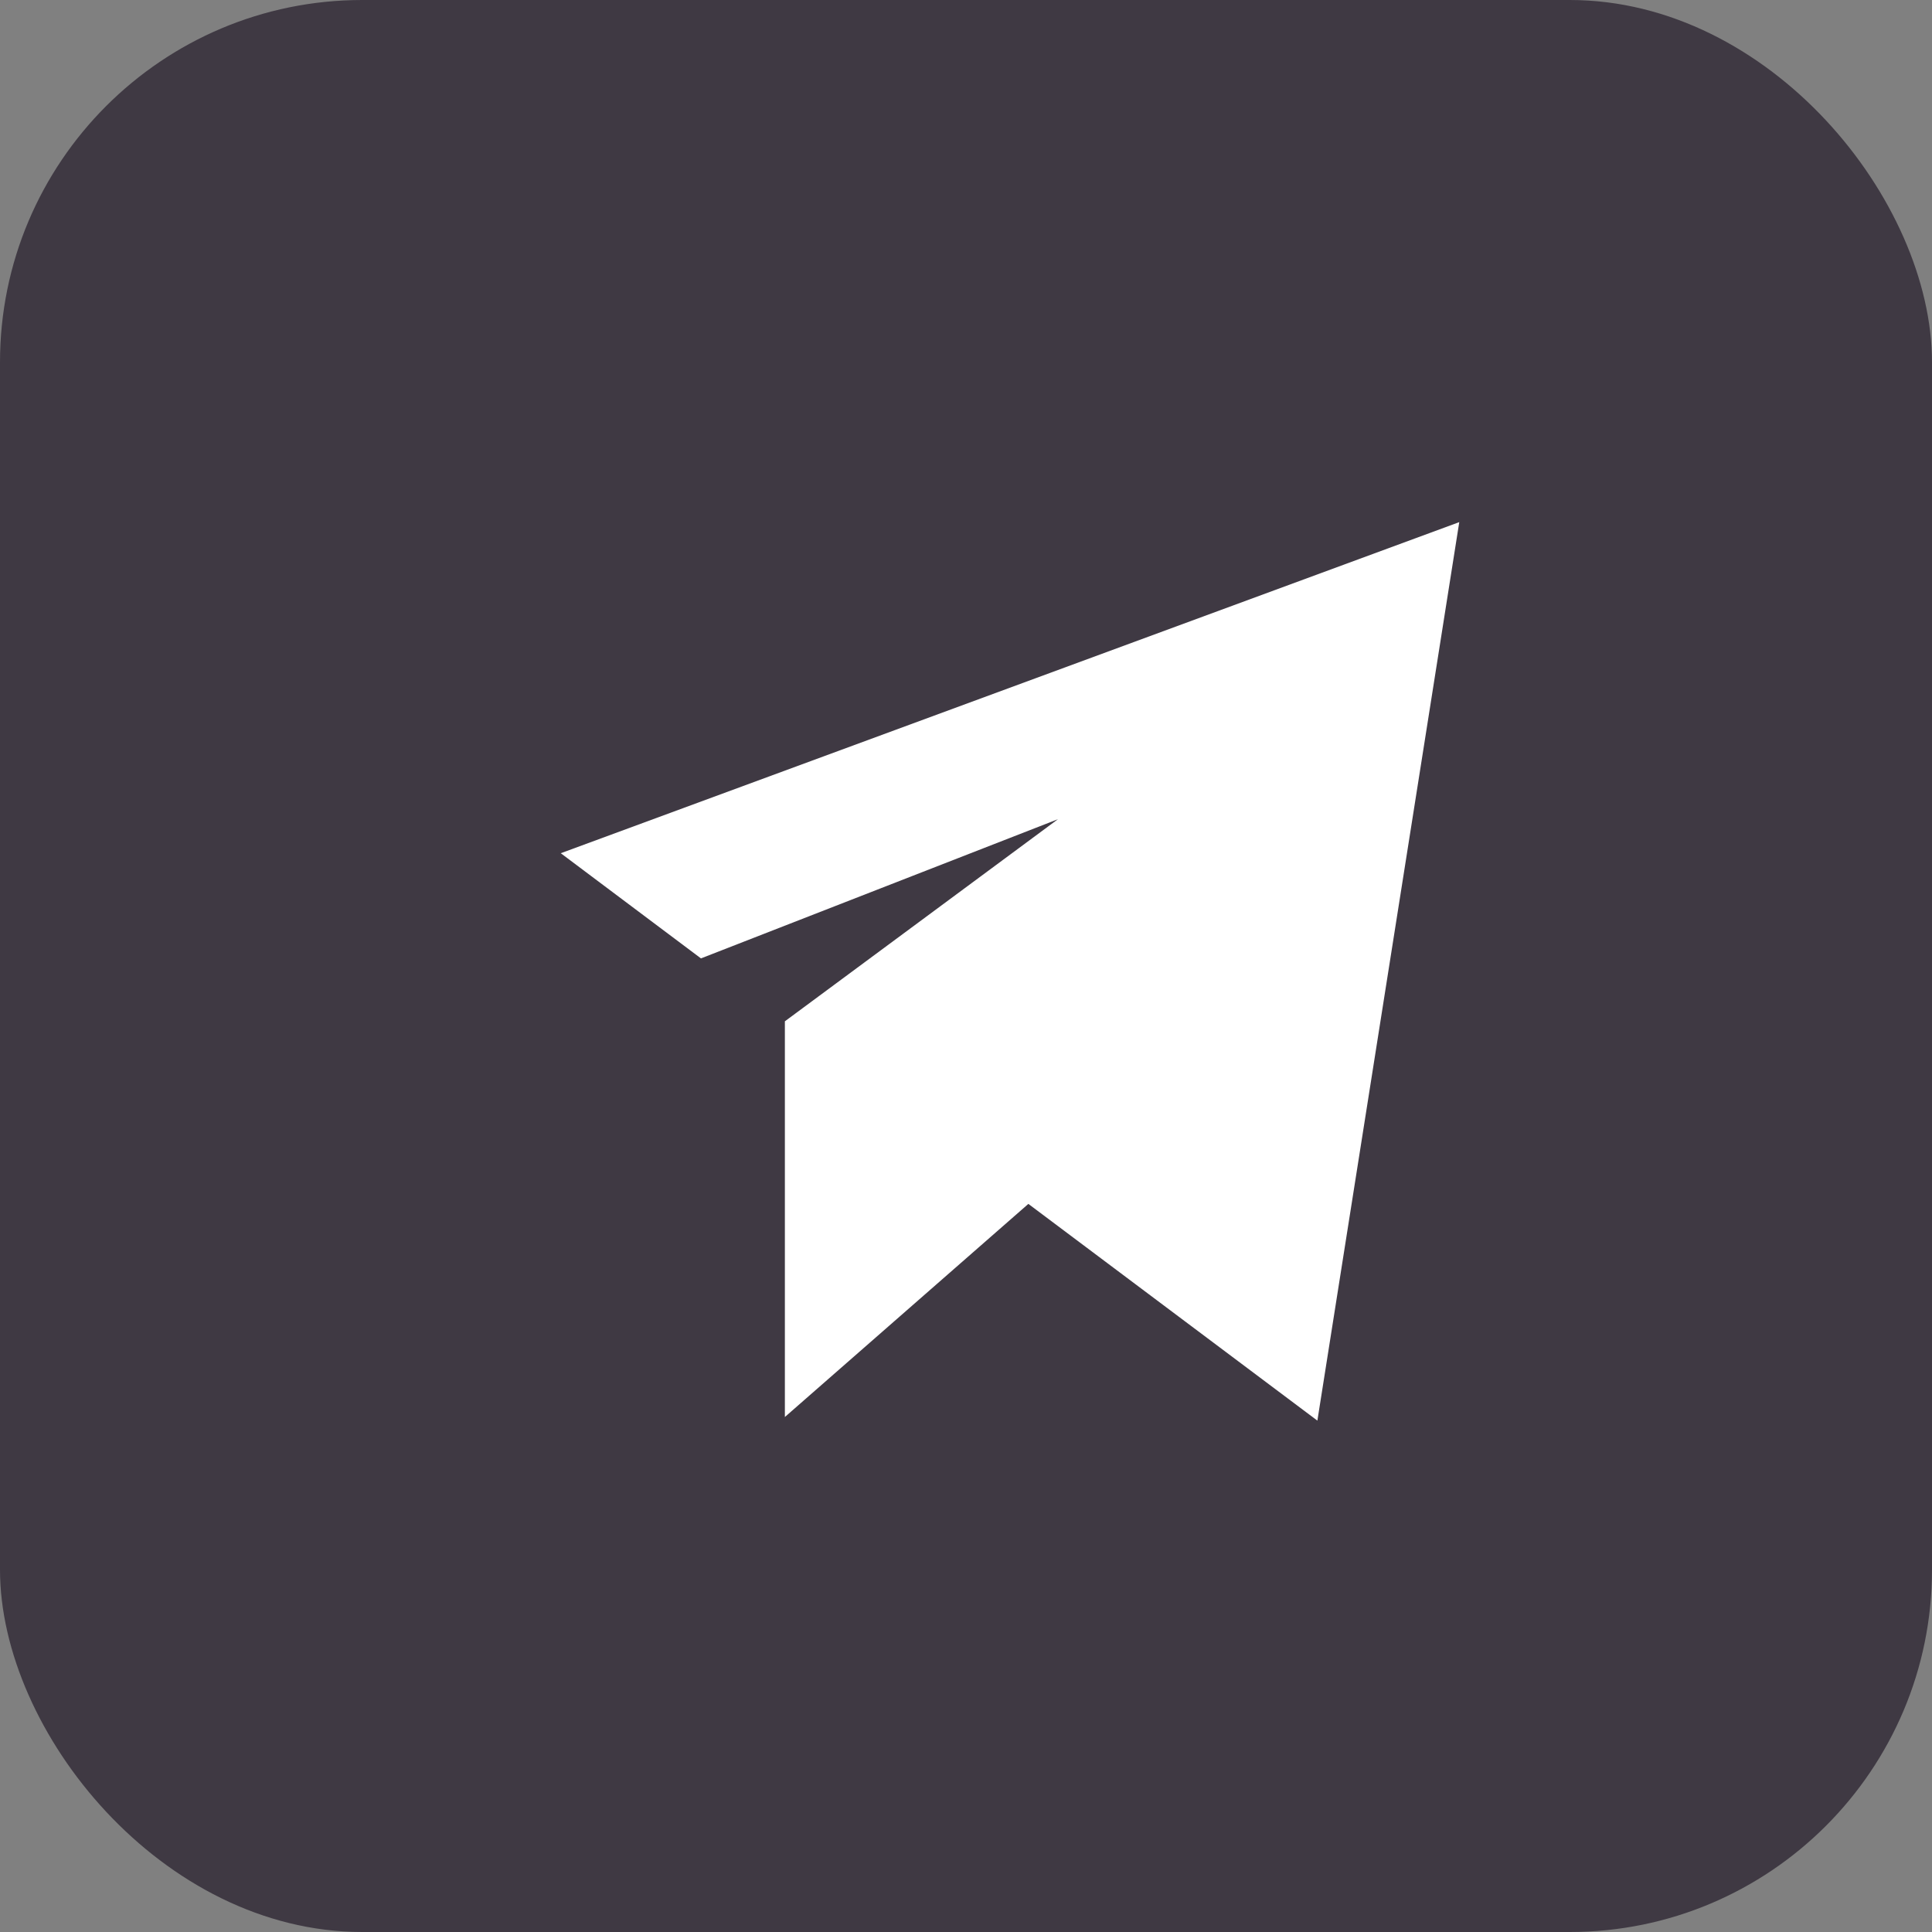<svg width="16" height="16" viewBox="0 0 16 16" fill="none" xmlns="http://www.w3.org/2000/svg">
<rect x="0" y="0" width="16" height="16" fill="#808080" stroke="none"/>
<rect width="16" height="16" rx="3" fill="#3F3943"/>
<g clip-path="url(#clip0_1844_7718)">
<path d="M6.5 11.735V8.458L7.897 8.947L8.72 9.792L6.5 11.735Z" fill="white"/>
<path d="M4.644 7.066L5.805 7.937L8.762 6.784L6.5 8.458L10.91 11.765L12.085 4.324L4.644 7.066Z" fill="white"/>
</g>
<defs>
<clipPath id="clip0_1844_7718">
<rect width="8" height="8" fill="white" transform="translate(4.5 4)"/>
</clipPath>
</defs>
</svg>
